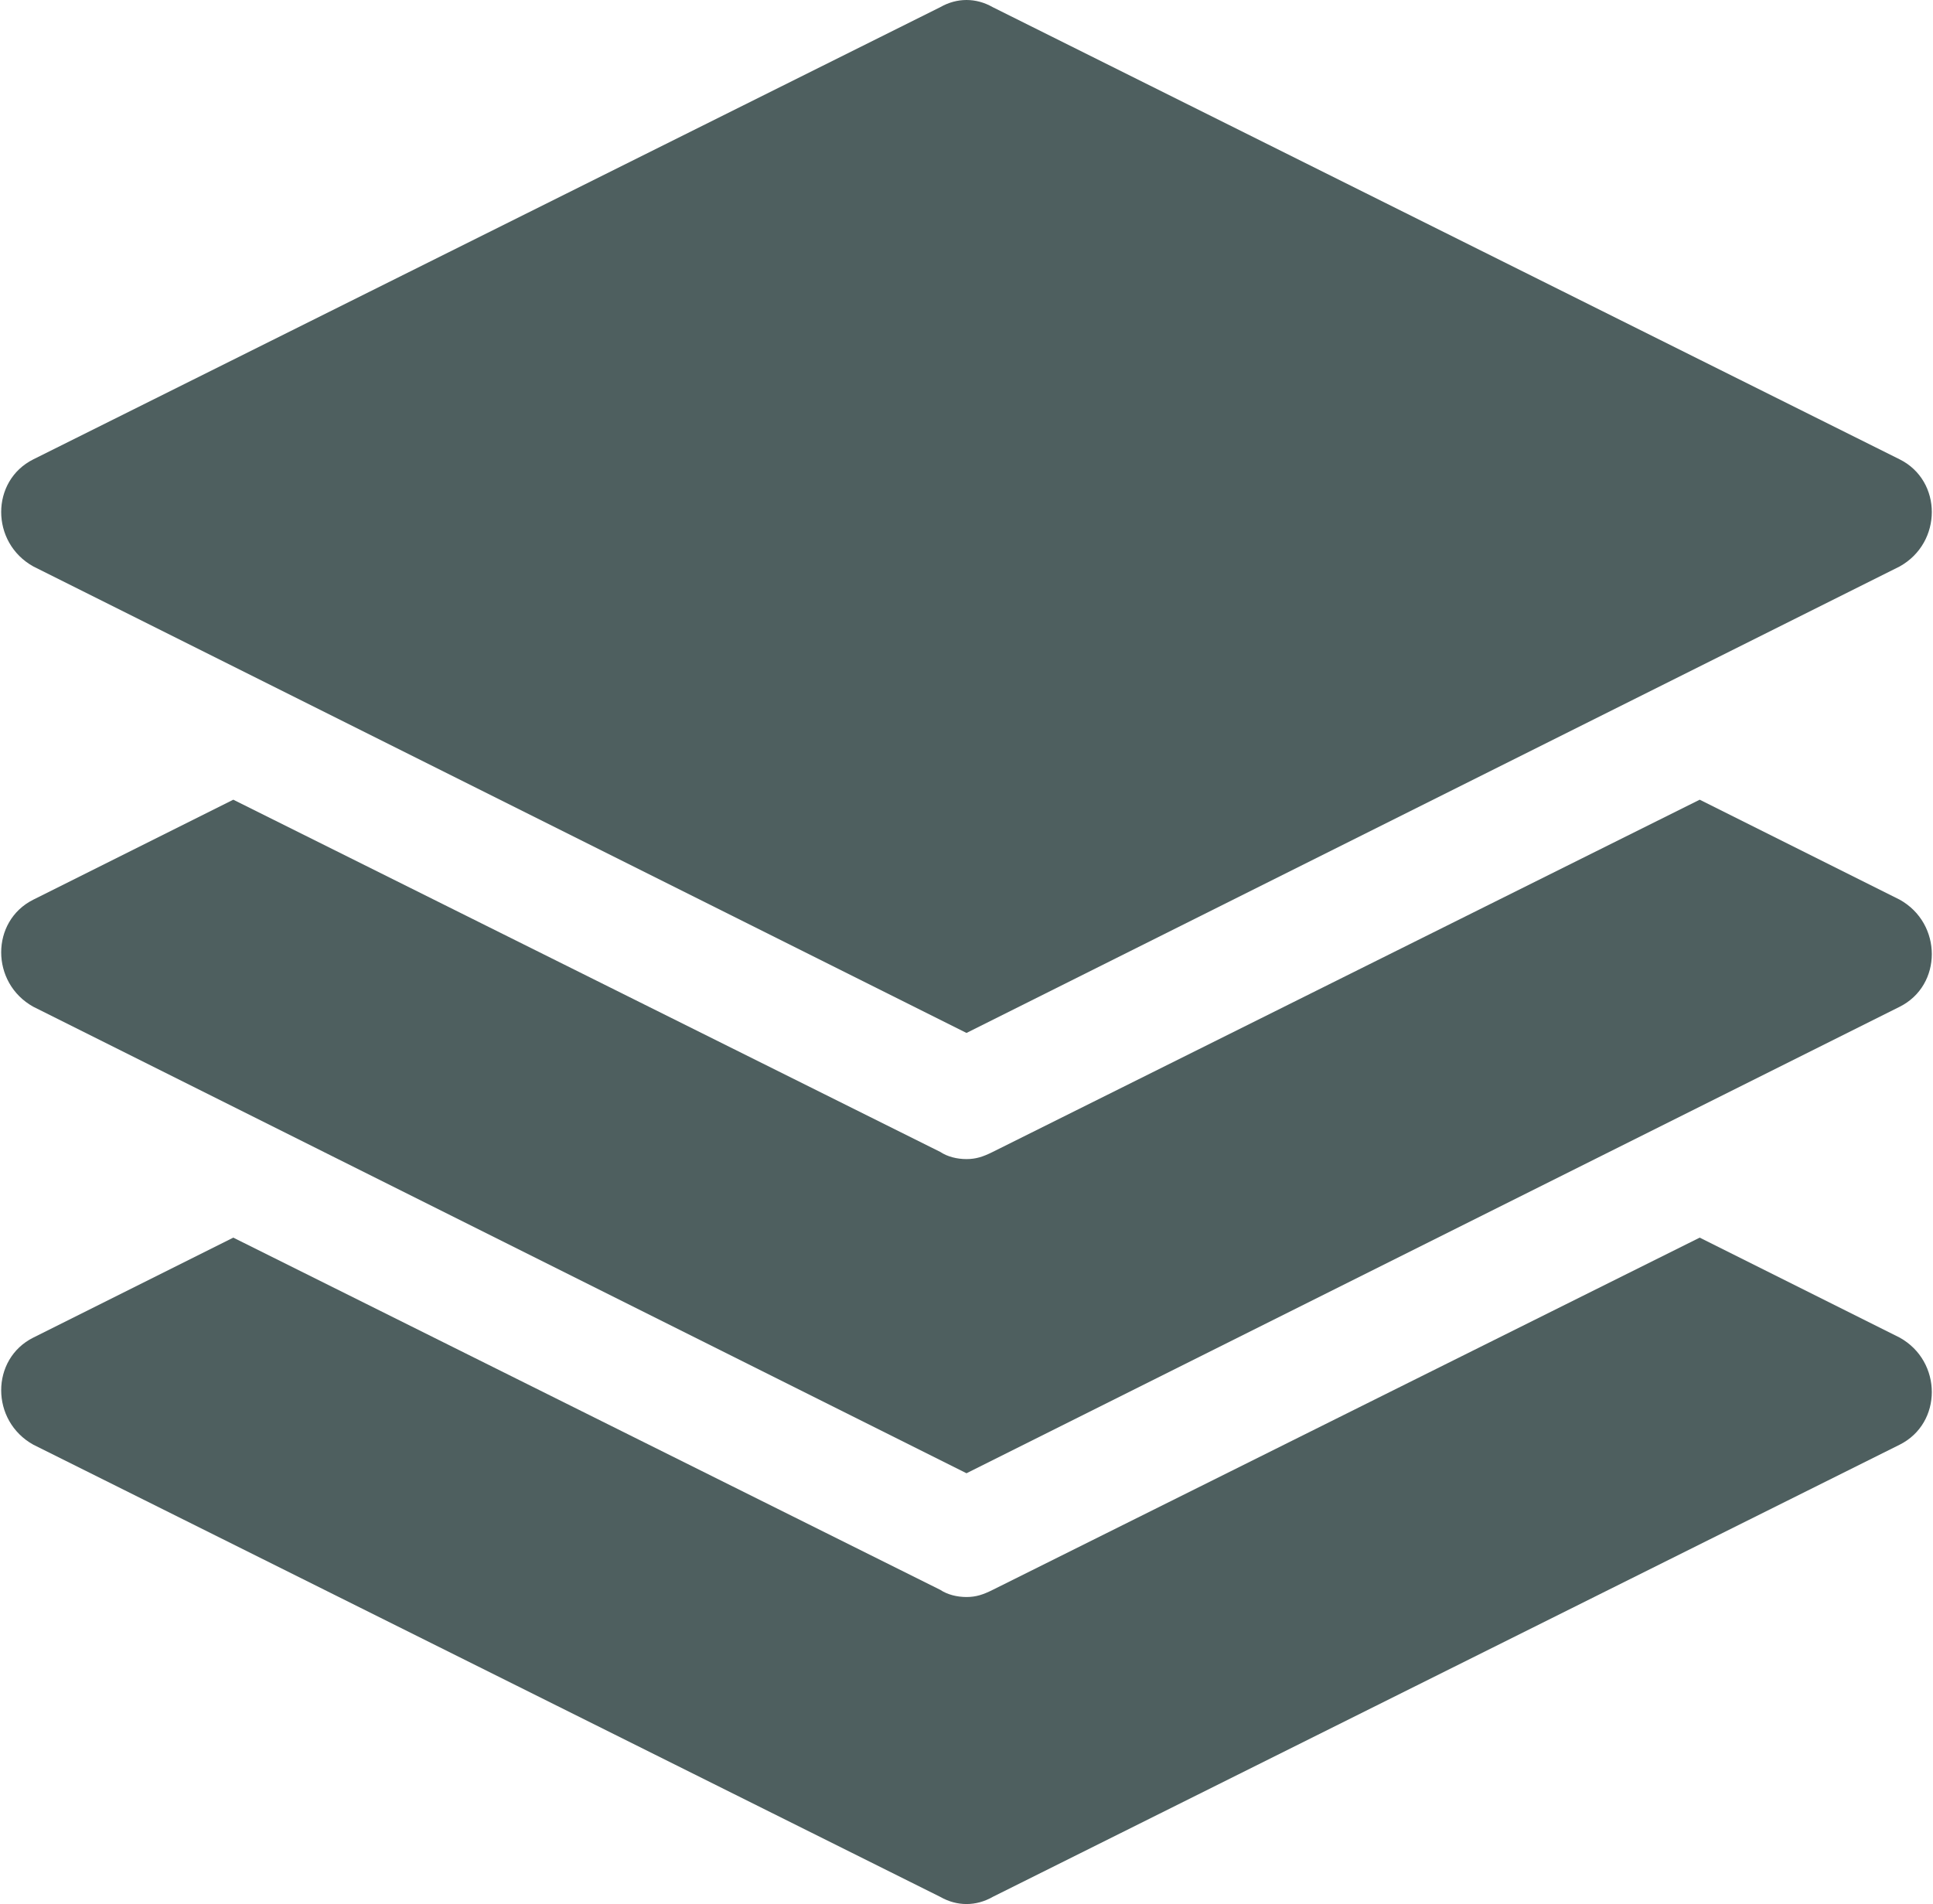 <?xml version="1.0" encoding="UTF-8"?>
<svg xmlns="http://www.w3.org/2000/svg" xmlns:xlink="http://www.w3.org/1999/xlink" version="1.1" id="Layer_1" x="0px" y="0px" viewBox="0 0 81.2 80" style="enable-background:new 0 0 81.2 80;" xml:space="preserve"> <style type="text/css"> .st0{fill:#4E5F5F;} </style> <g> <path class="st0" d="M41.7,66.8c-0.4,0.2-0.7,0.3-1.1,0.3c-0.4,0-0.8-0.1-1.1-0.3L9.8,52l-8.4,4.2c-1.8,0.9-1.8,3.5,0,4.5l38.1,19 c0.7,0.4,1.5,0.4,2.2,0l38.1-19c1.8-0.9,1.8-3.5,0-4.5L71.4,52L41.7,66.8z"></path> <path class="st0" d="M41.7,48.4c-0.4,0.2-0.7,0.3-1.1,0.3c-0.4,0-0.8-0.1-1.1-0.3L9.8,33.6l-8.4,4.2c-1.8,0.9-1.8,3.5,0,4.5 l39.2,19.6l39.2-19.6c1.8-0.9,1.8-3.5,0-4.5l-8.4-4.2L41.7,48.4z"></path> <path class="st0" d="M79.8,19.3l-38.1-19c-0.7-0.4-1.5-0.4-2.2,0l-38.1,19c-1.8,0.9-1.8,3.5,0,4.5l39.2,19.6l39.2-19.6 C81.6,22.8,81.6,20.2,79.8,19.3L79.8,19.3z"></path> </g> </svg>
